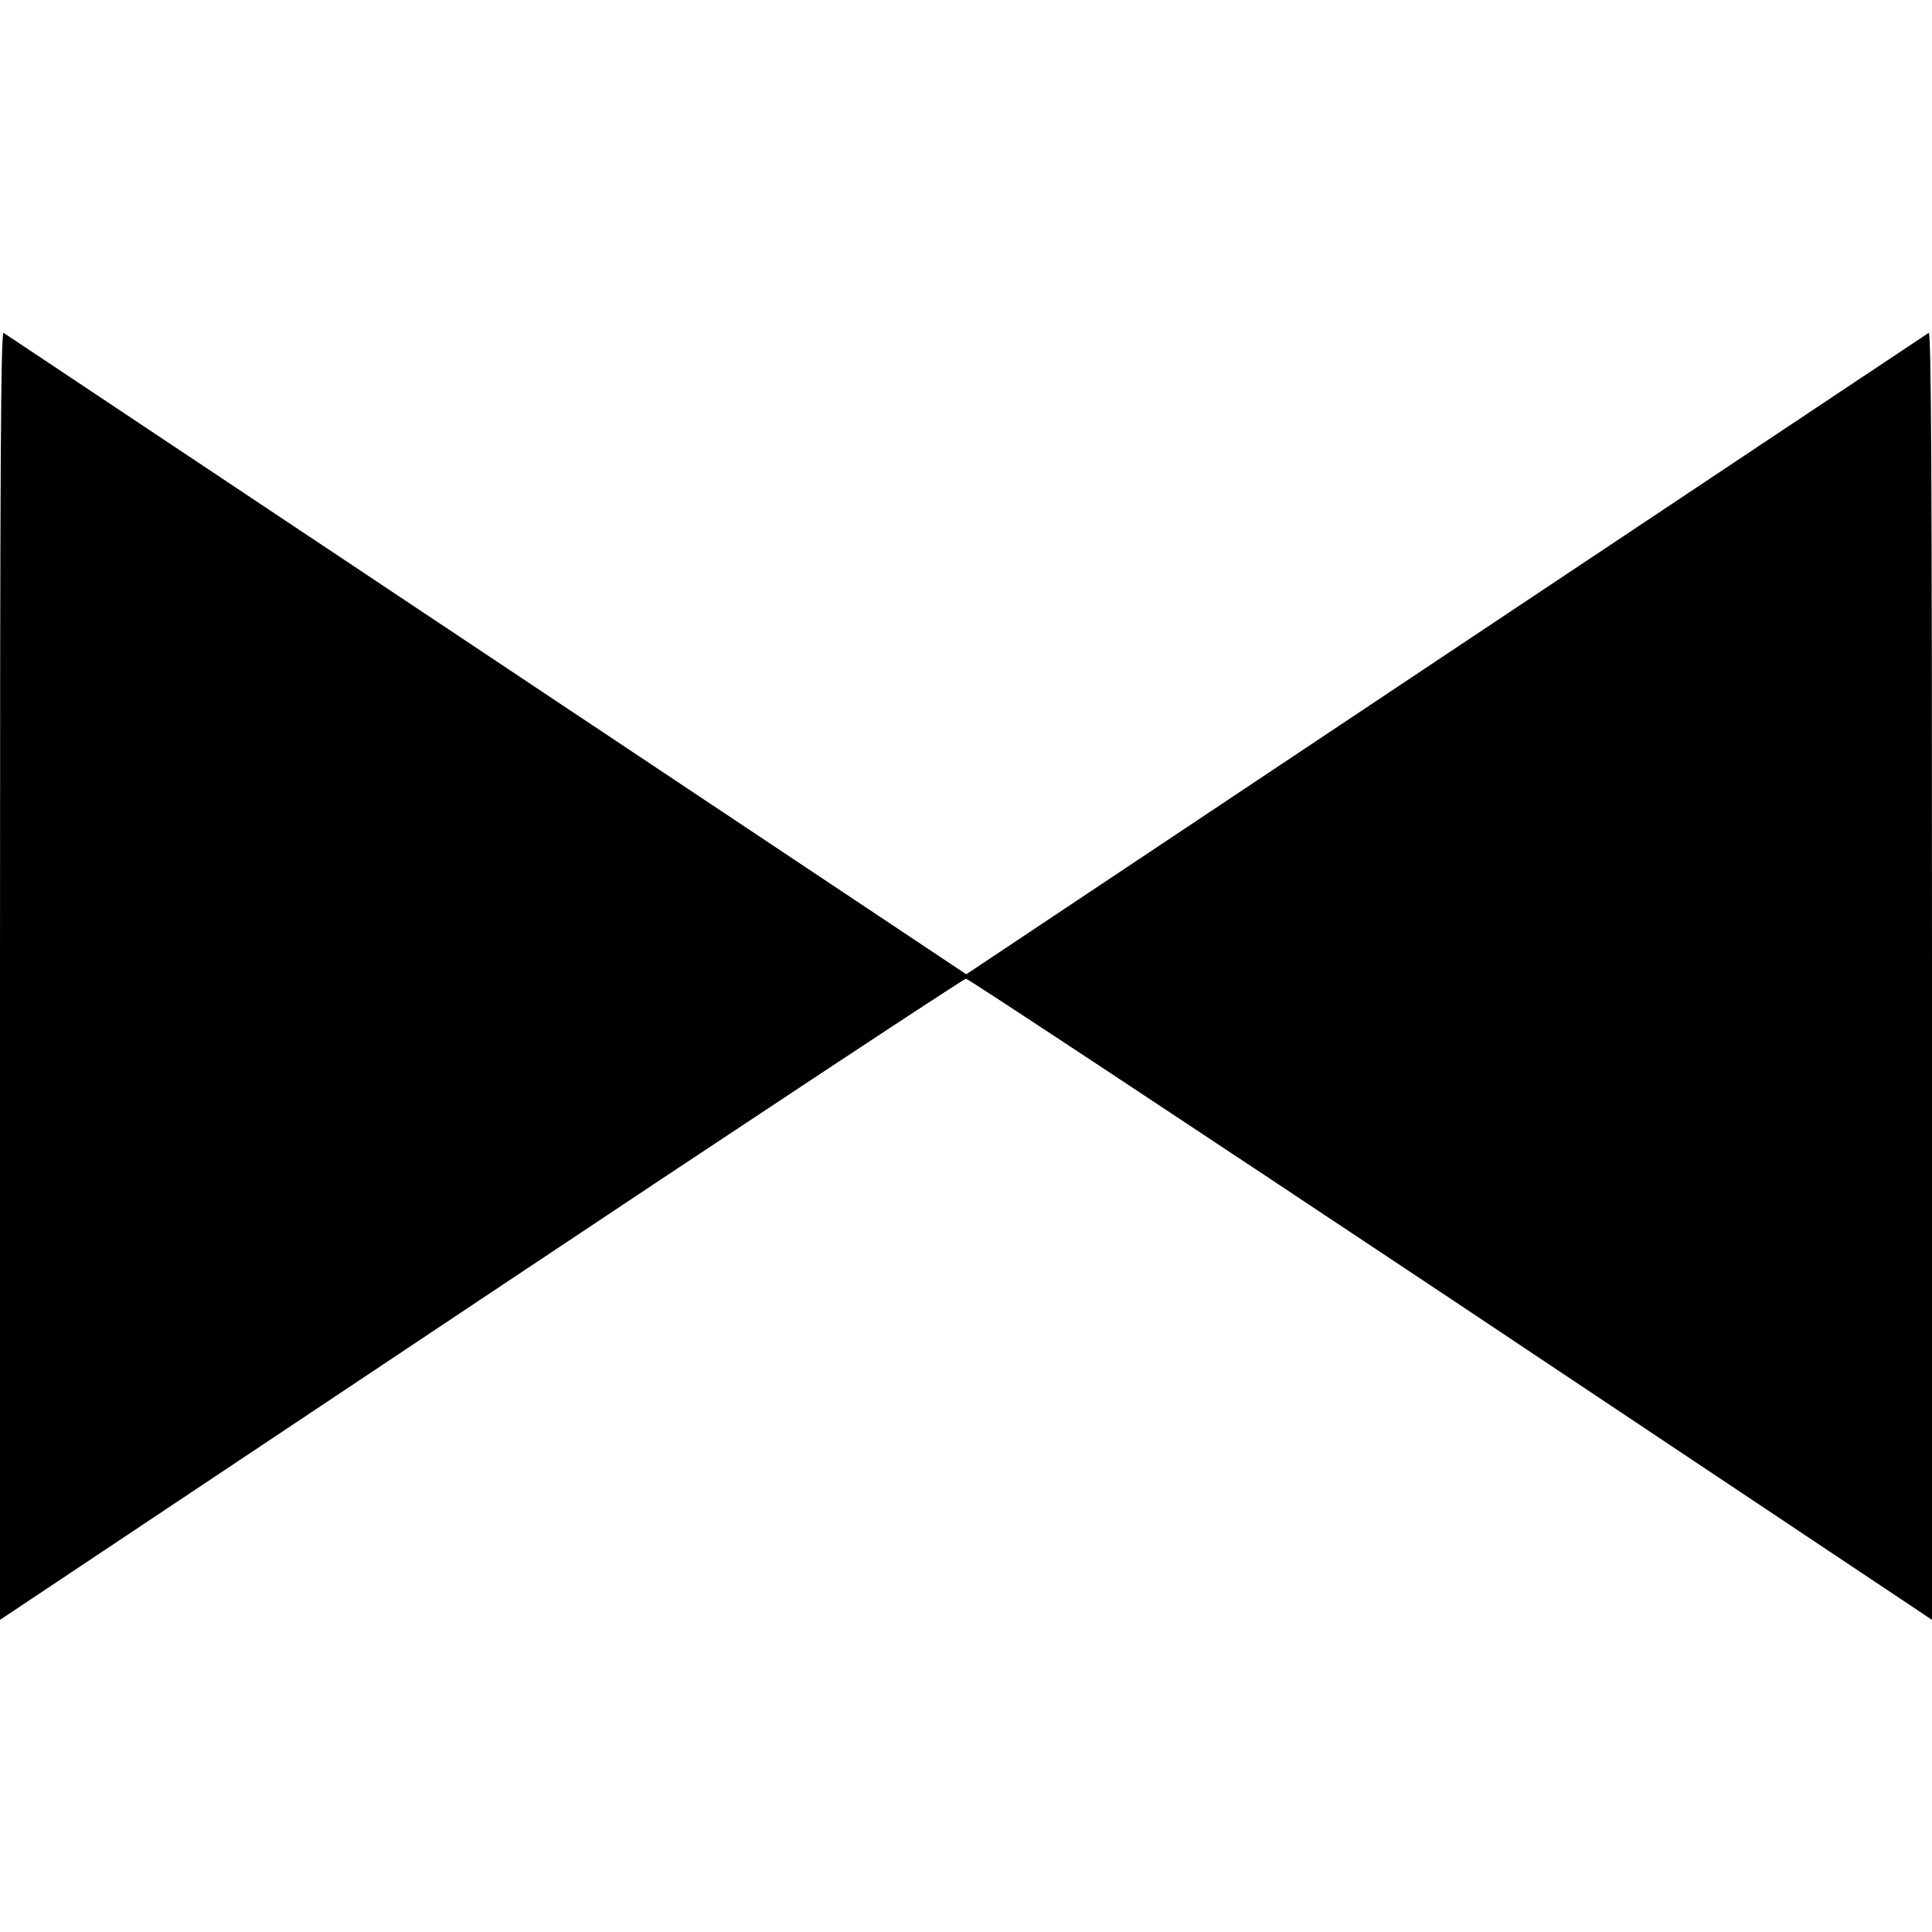 <?xml version="1.0" standalone="no"?>
<!DOCTYPE svg PUBLIC "-//W3C//DTD SVG 20010904//EN"
 "http://www.w3.org/TR/2001/REC-SVG-20010904/DTD/svg10.dtd">
<svg version="1.0" xmlns="http://www.w3.org/2000/svg"
 width="700pt" height="700pt" viewBox="0 0 700 700"
 preserveAspectRatio="xMidYMid meet">
<g transform="translate(0,700) scale(0.1,-0.1)"
fill="#000000" stroke="none">
<path d="M0 3466 l0 -2335 1743 1162 c958 639 1749 1161 1757 1161 8 0 799
-523 1758 -1161 l1742 -1162 0 2335 c0 1866 -3 2334 -12 2328 -7 -5 -795 -529
-1750 -1166 l-1737 -1158 -1738 1158 c-956 637 -1744 1162 -1750 1166 -10 6
-13 -463 -13 -2328z"/>
</g>
</svg>

